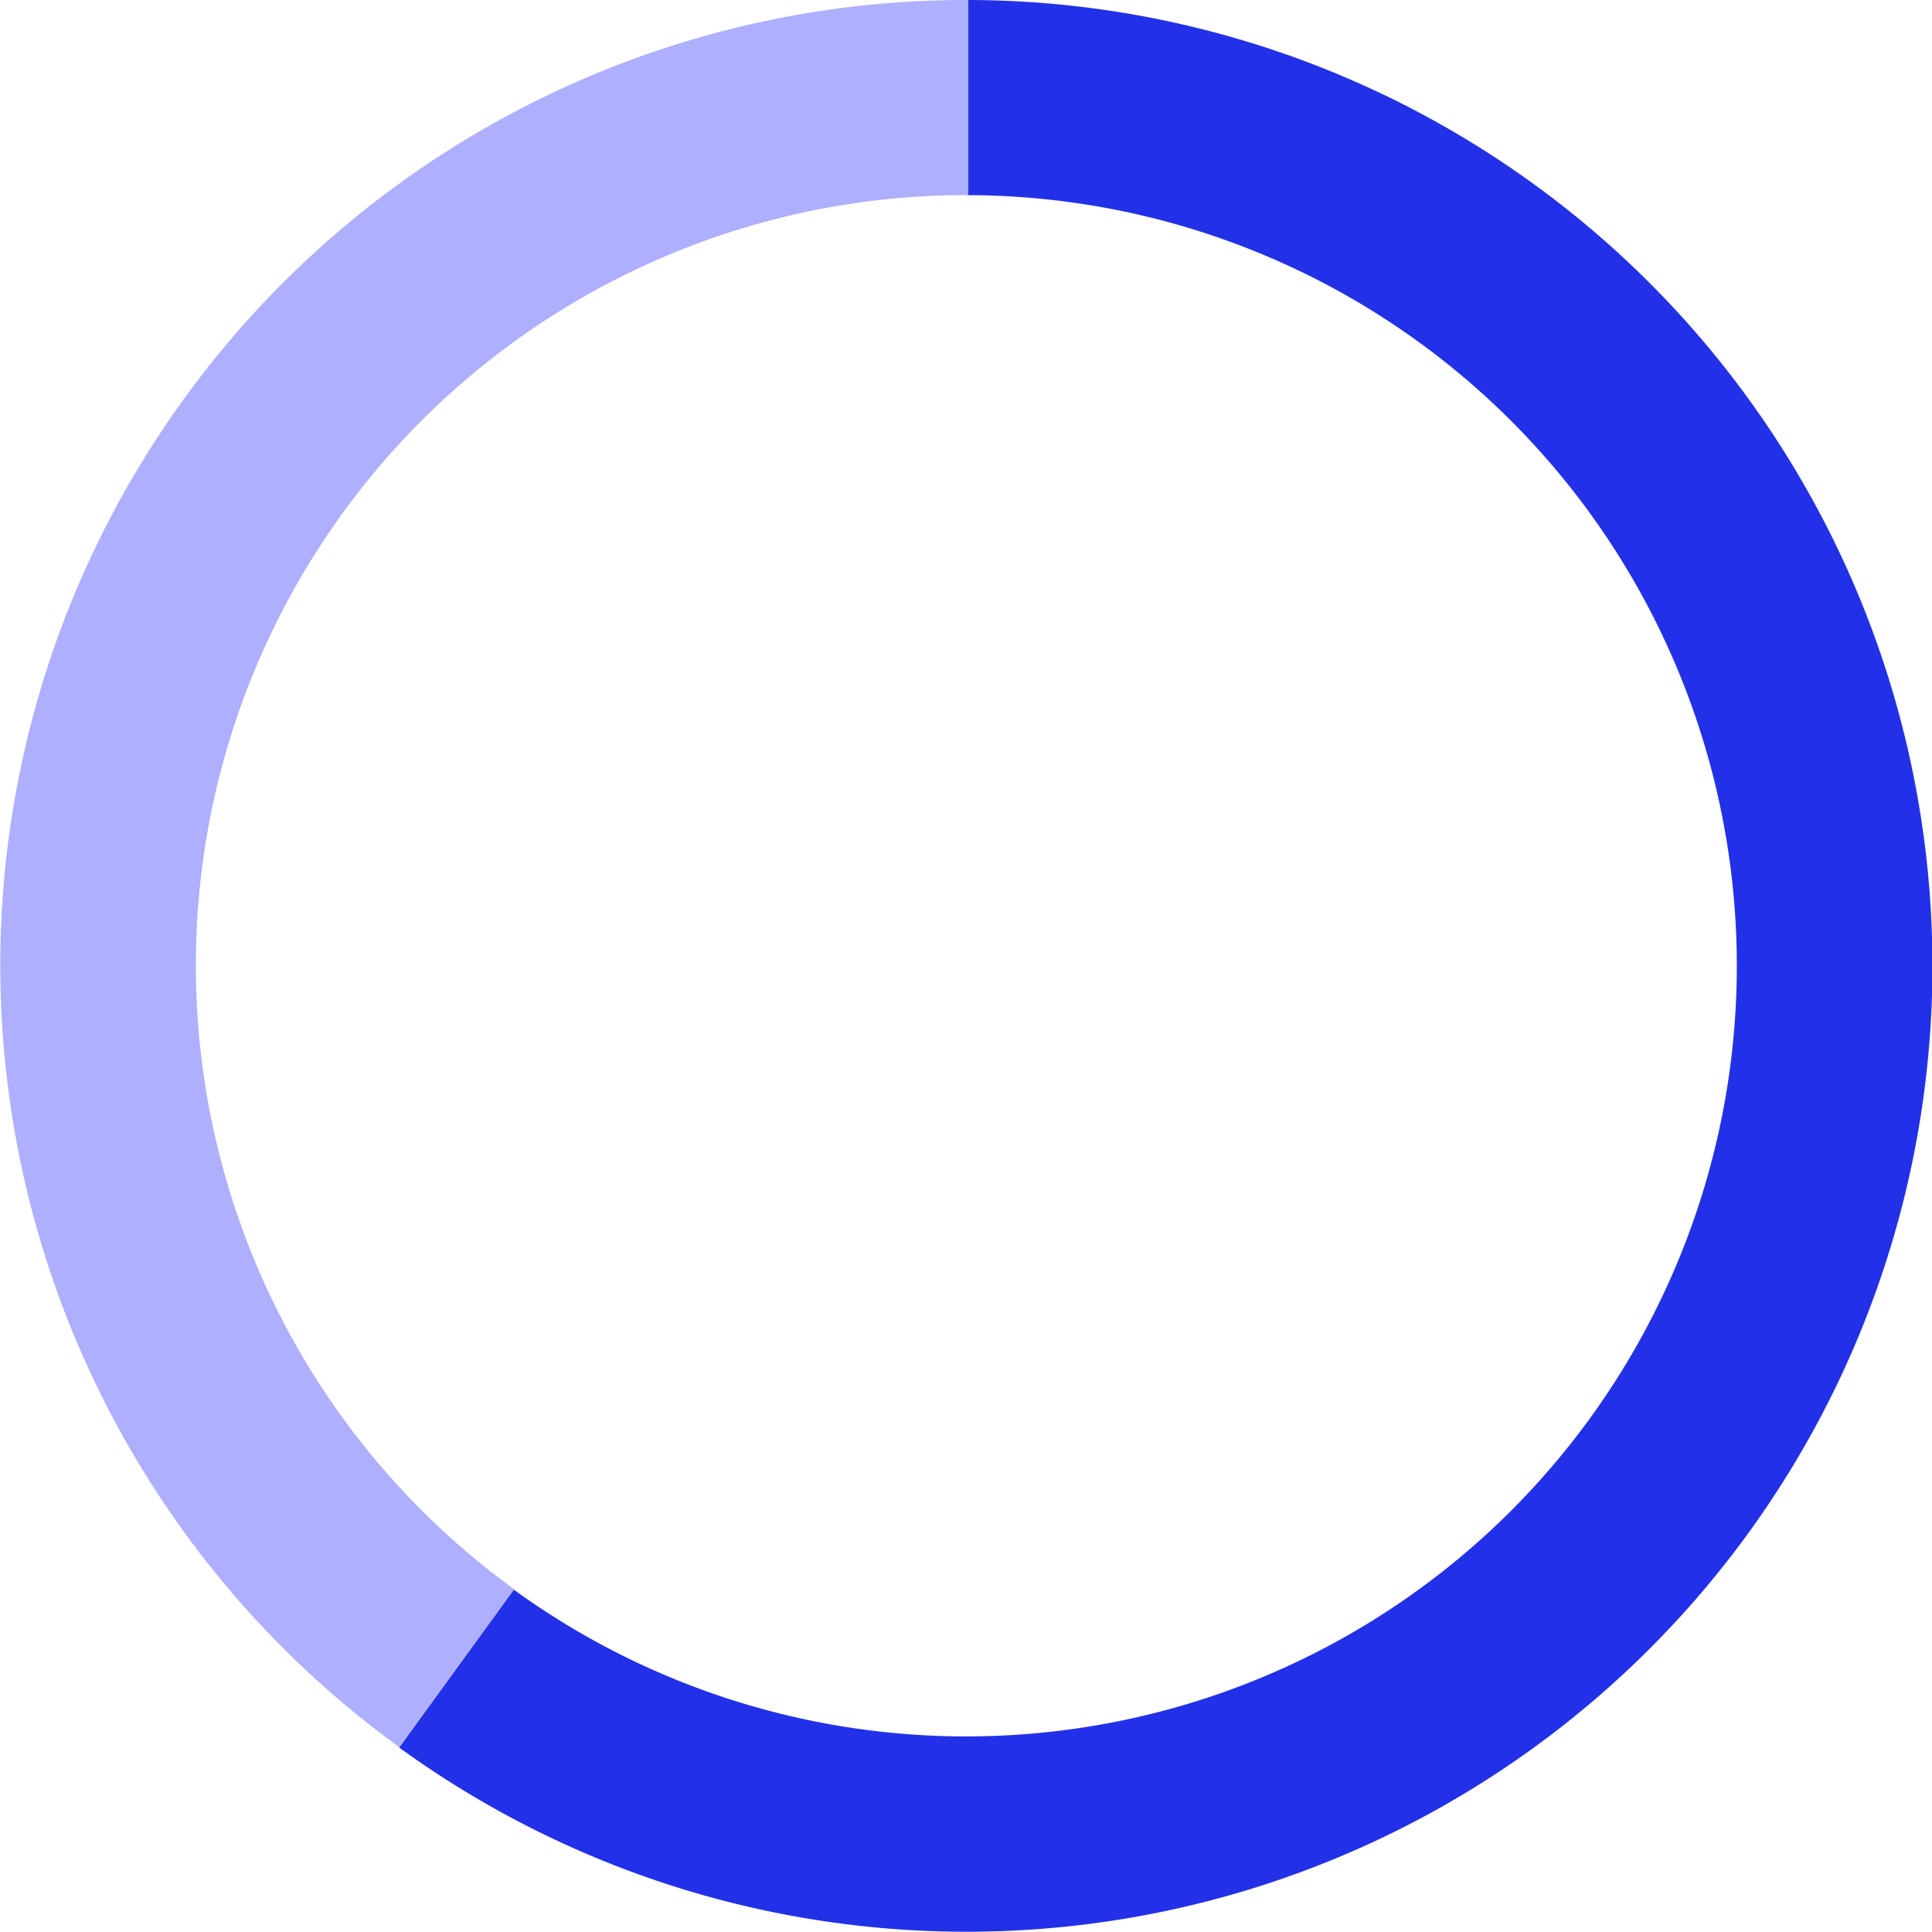<svg xmlns="http://www.w3.org/2000/svg" width="203" height="203" viewBox="0 0 203 203">
  <defs>
    <style>
      .cls-1 {
        fill: #2231e8;
      }

      .cls-2 {
        fill: #afafff;
      }
    </style>
  </defs>
  <g id="グループ_146" data-name="グループ 146" transform="translate(0 0)">
    <path id="パス_11" data-name="パス 11" class="cls-1" d="M30.524-49.5A101.487,101.487,0,1,1-29.1,134.115l12.044-16.589A80.972,80.972,0,1,0,30.524-28.995Z" transform="translate(71.039 49.5)"/>
    <path id="パス_12" data-name="パス 12" class="cls-2" d="M-7.56,134.07A101.435,101.435,0,0,1,52.239-49.5V-29A80.943,80.943,0,0,0,4.521,117.485Z" transform="translate(49.503 49.5)"/>
  </g>
</svg>
